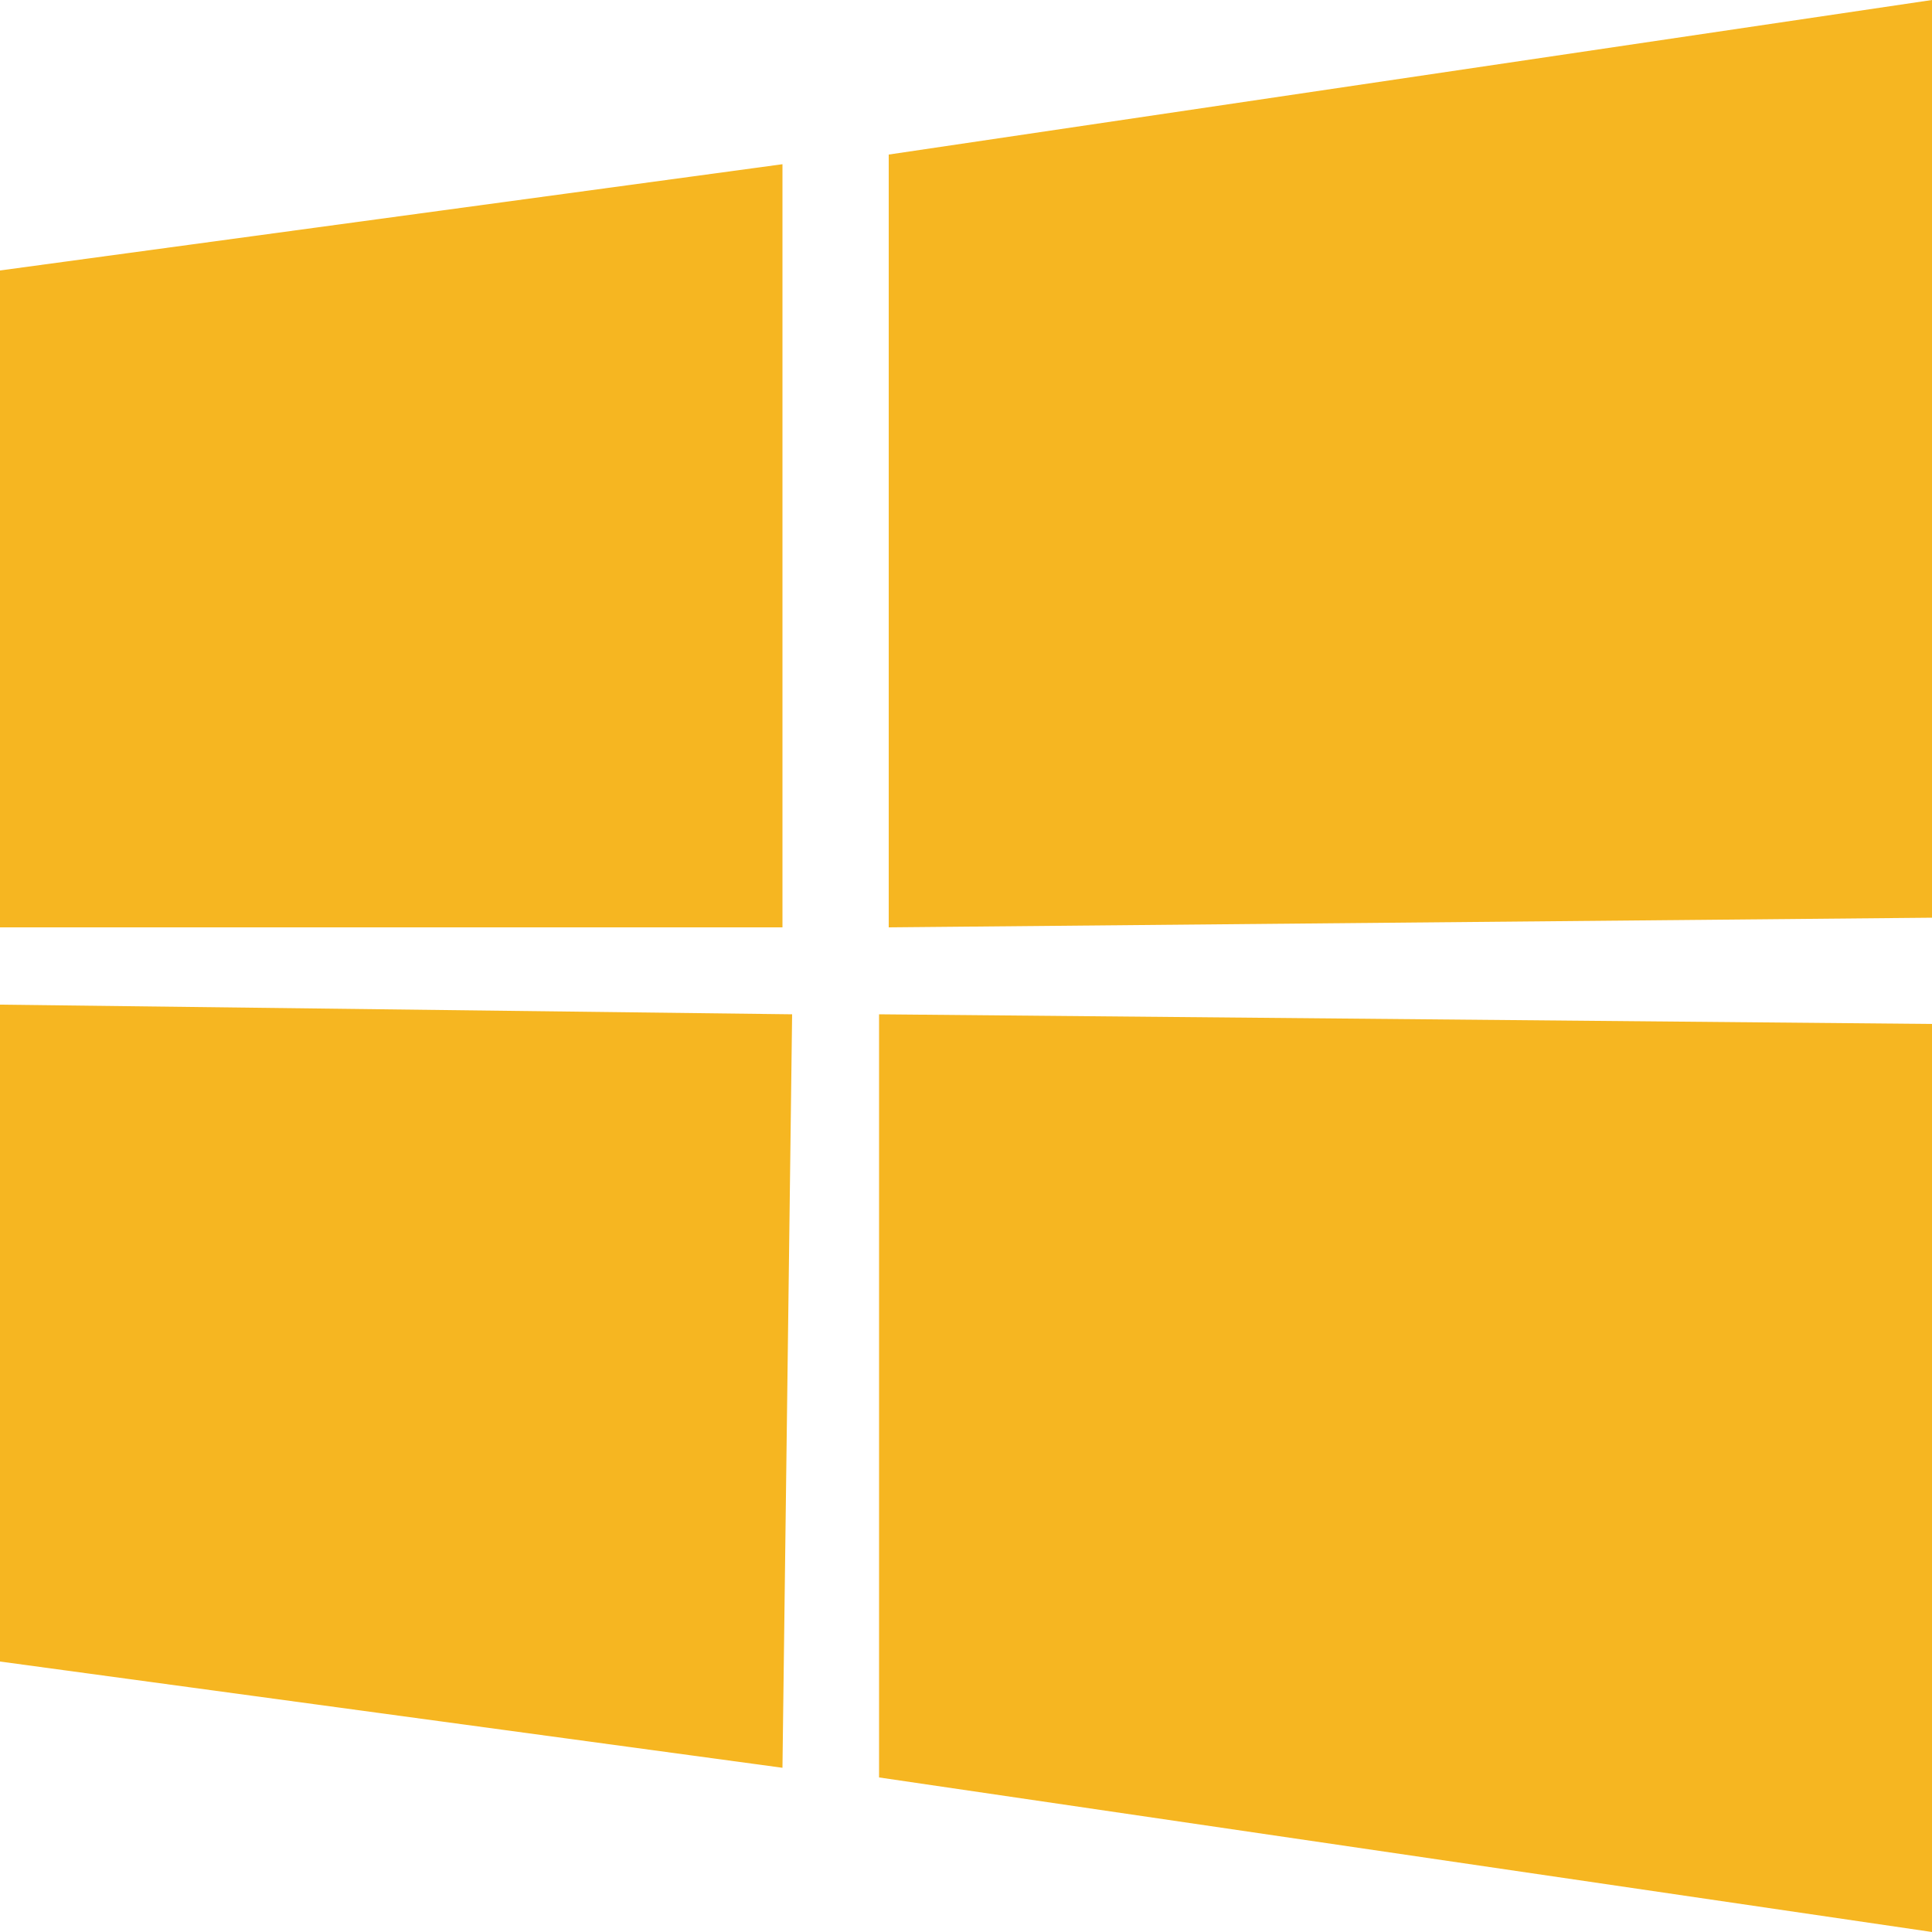 <svg width="31" height="31" viewBox="0 0 31 31" fill="none" xmlns="http://www.w3.org/2000/svg">
<path d="M31 0L14.26 2.48V14.88L31 14.725V0ZM12.71 16.275L0 16.12V26.66L12.555 28.365L12.71 16.275ZM0 4.34V14.88H12.555V2.635L0 4.34ZM14.105 16.275V28.52L31 31V16.43L14.105 16.275Z" fill="#F6B621"/>
</svg>
